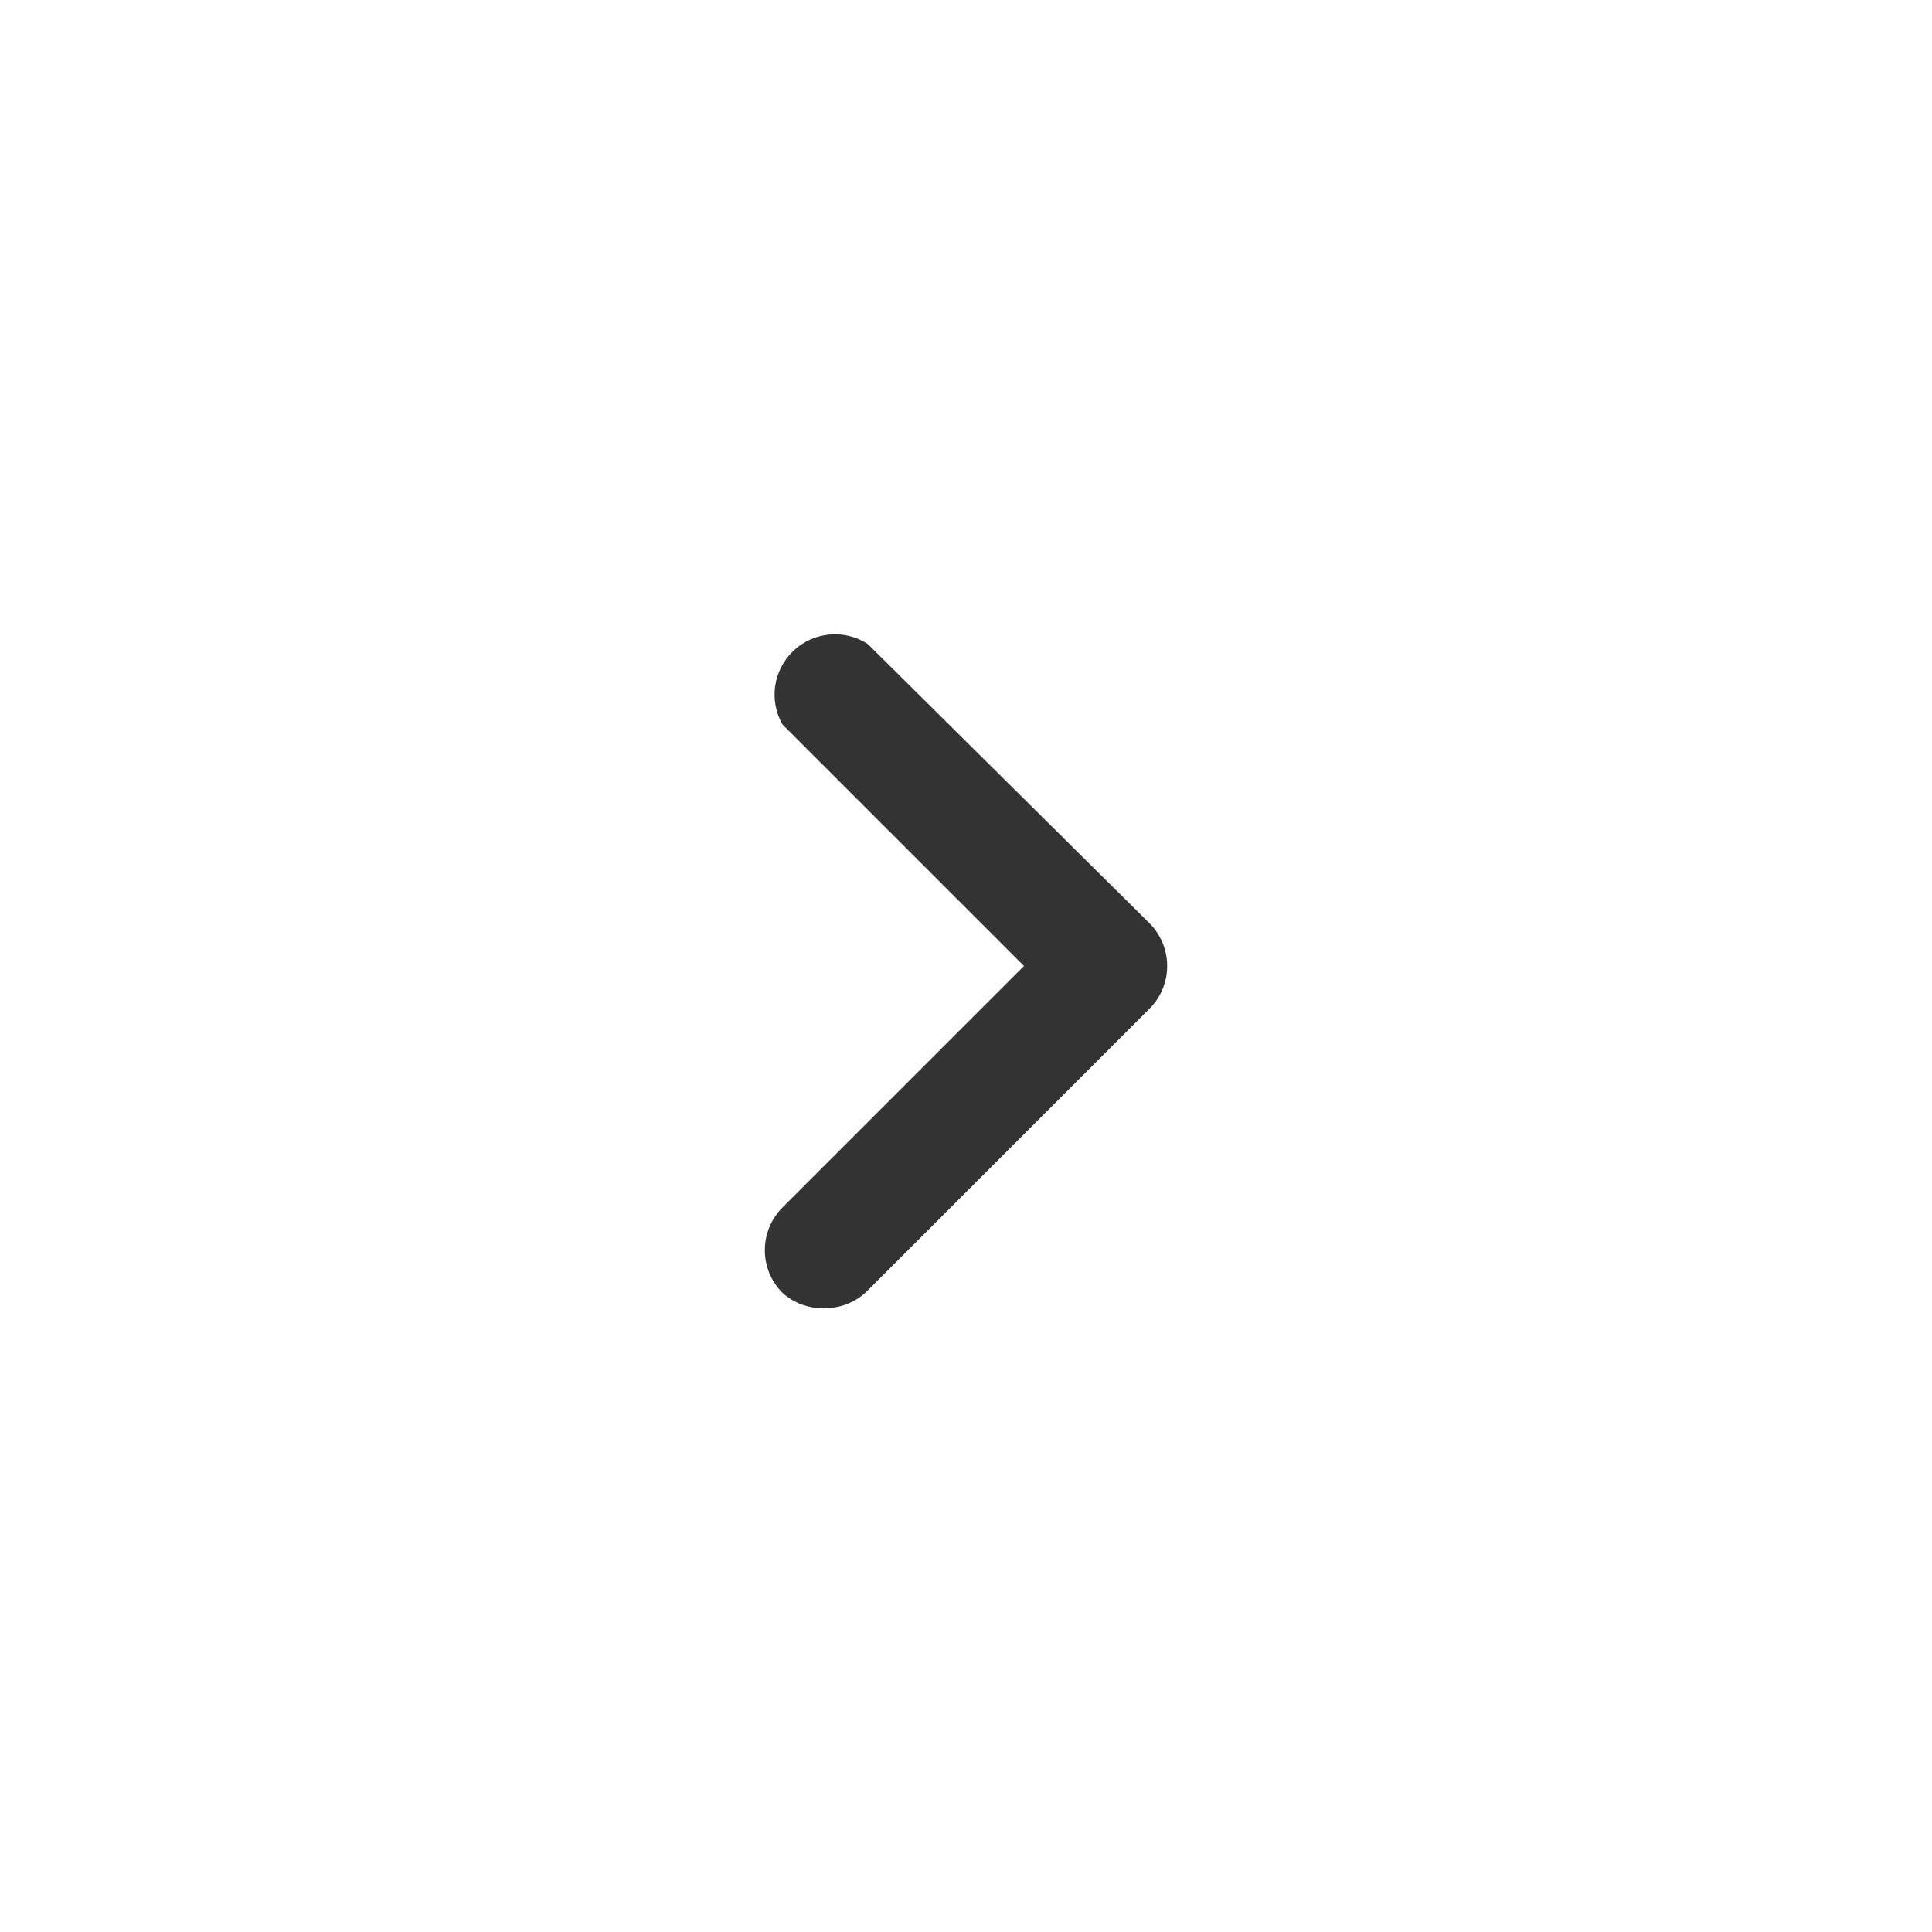 <svg width="32" height="32" viewBox="0 0 32 32" fill="none" xmlns="http://www.w3.org/2000/svg">
<g id="prime:angle-left">
<path id="Vector" d="M13.667 21.667C13.798 21.667 13.928 21.642 14.05 21.591C14.171 21.541 14.281 21.467 14.373 21.373L19.04 16.707C19.227 16.519 19.332 16.265 19.332 16C19.332 15.735 19.227 15.481 19.04 15.293L14.373 10.667C14.185 10.545 13.962 10.49 13.739 10.51C13.516 10.53 13.306 10.625 13.143 10.778C12.98 10.932 12.874 11.136 12.84 11.358C12.807 11.579 12.849 11.805 12.96 12L16.96 16L12.96 20C12.773 20.188 12.668 20.442 12.668 20.707C12.668 20.972 12.773 21.226 12.96 21.413C13.153 21.588 13.407 21.679 13.667 21.667Z" fill="#333333"/>
</g>
</svg>
